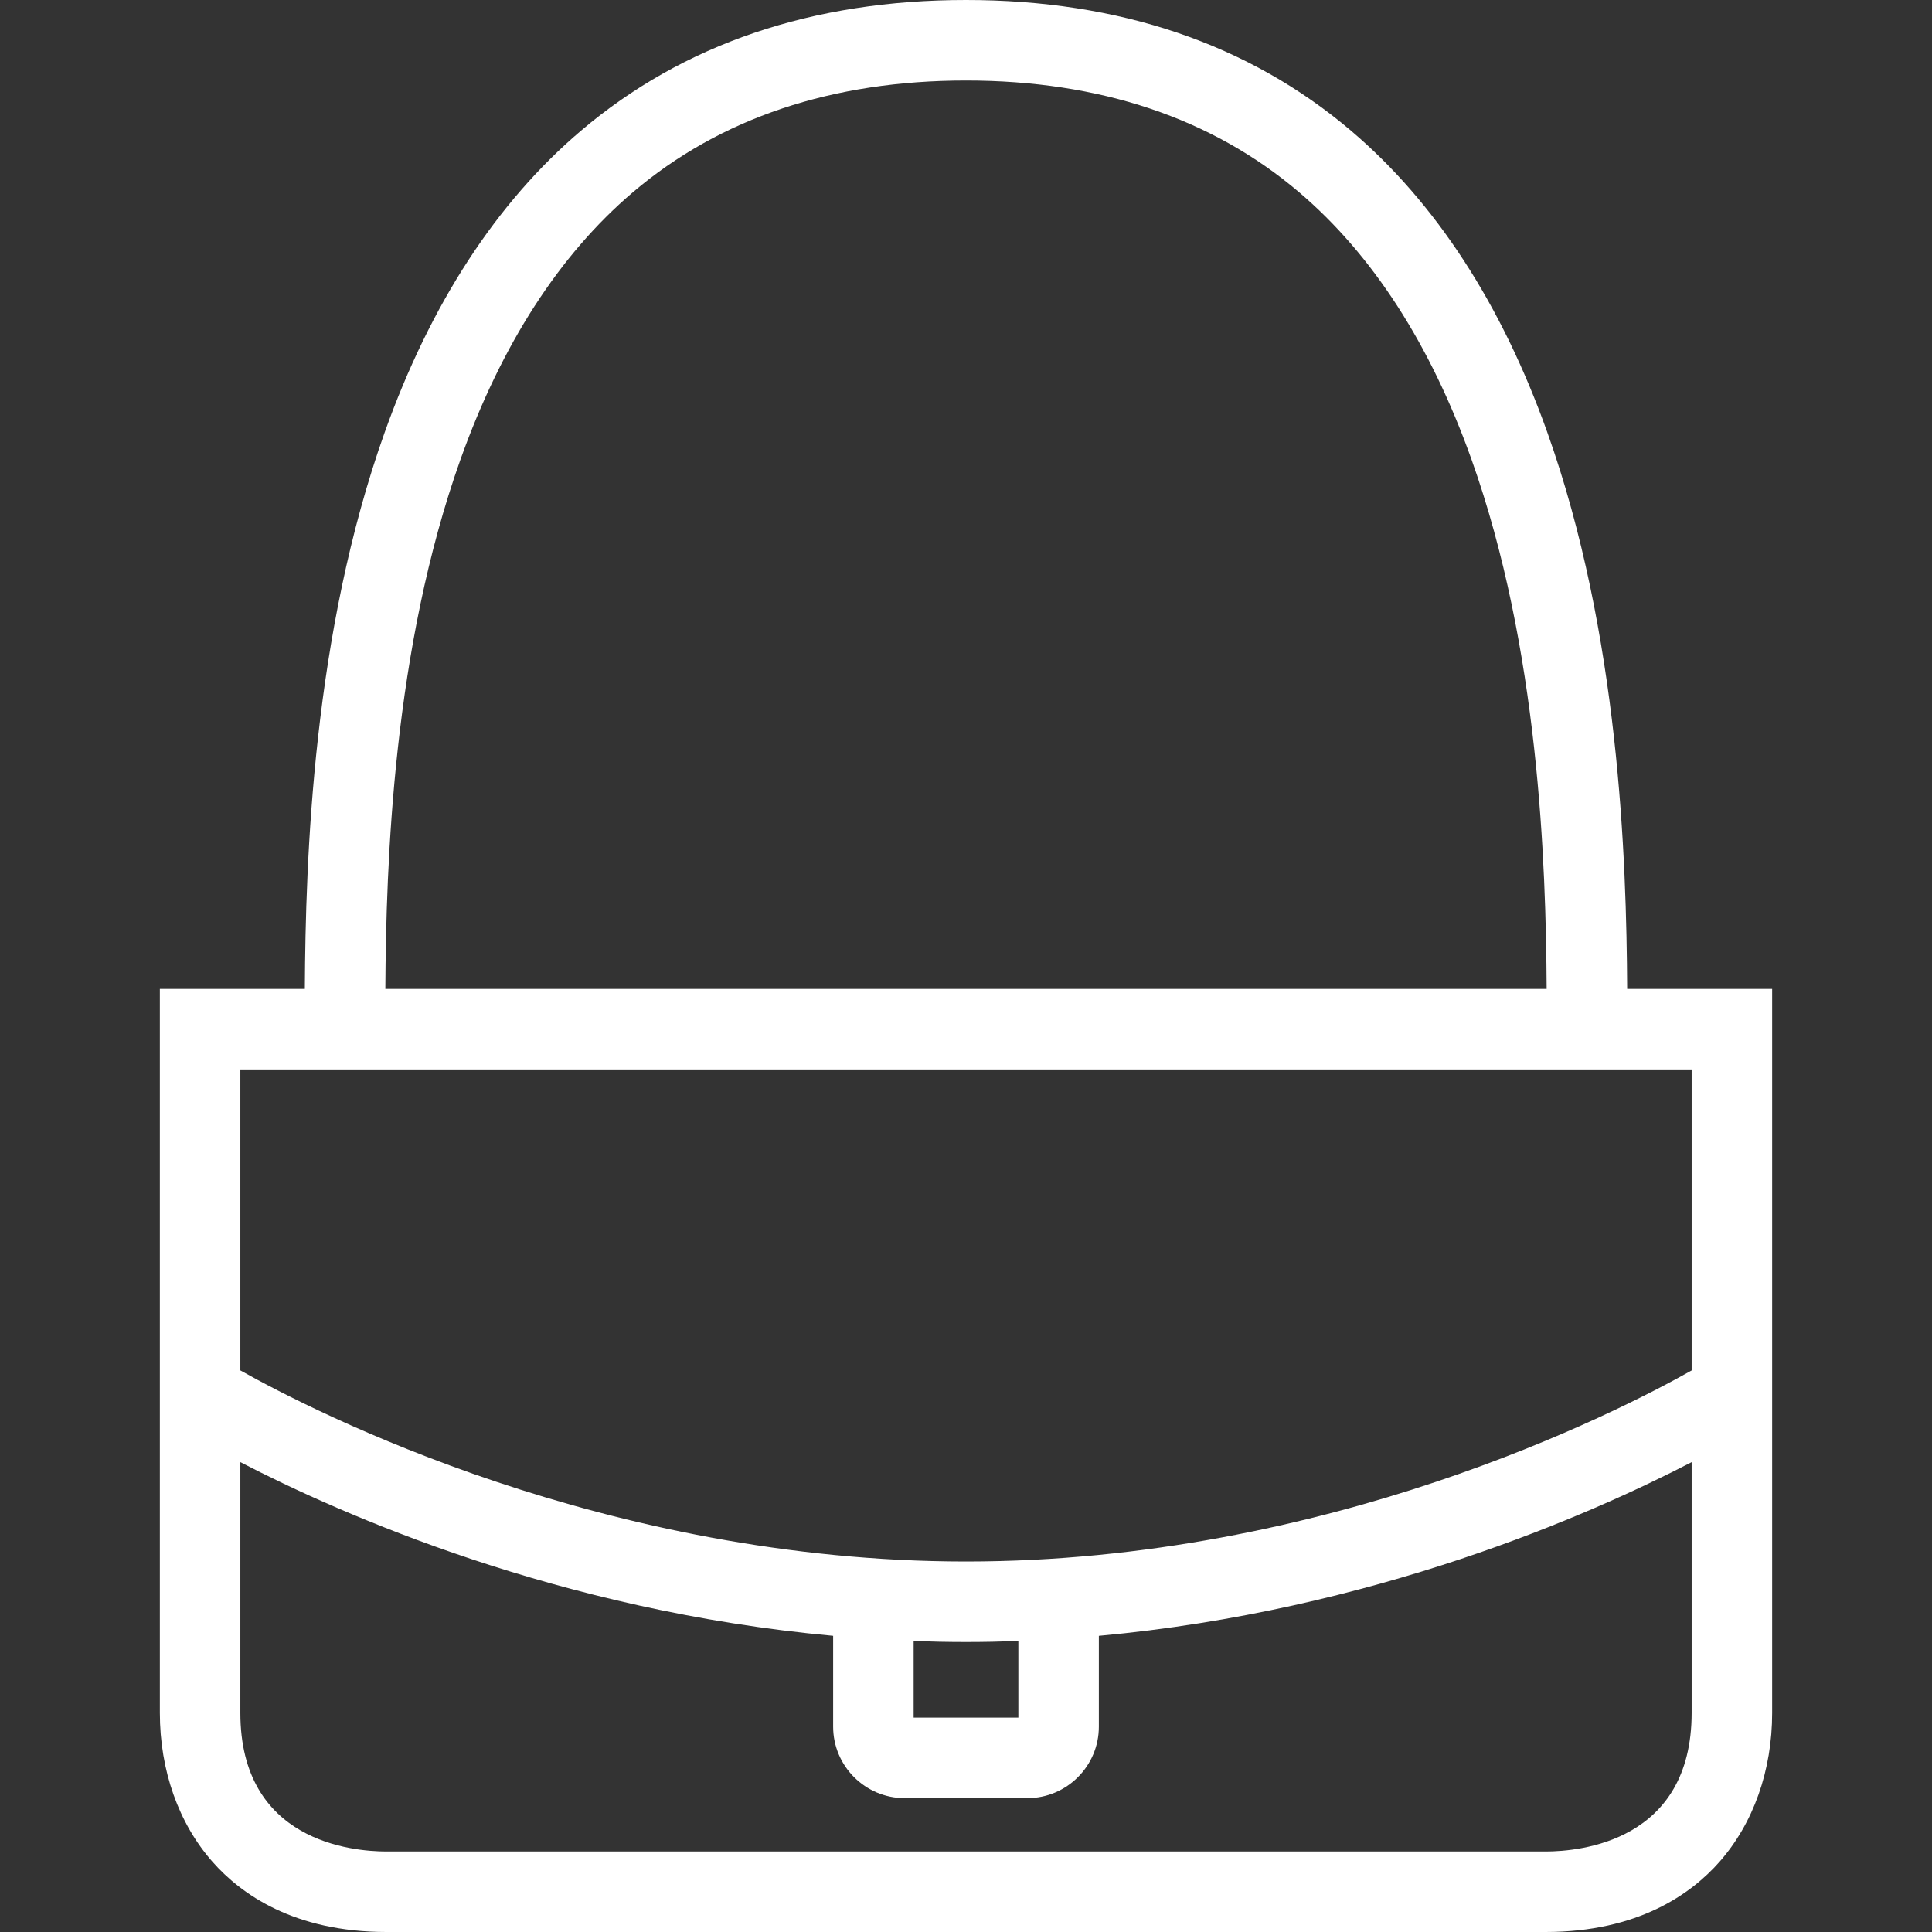 <?xml version="1.0" encoding="iso-8859-1"?>
<!-- Generator: Adobe Illustrator 18.0.0, SVG Export Plug-In . SVG Version: 6.00 Build 0)  -->
<!DOCTYPE svg PUBLIC "-//W3C//DTD SVG 1.1//EN" "http://www.w3.org/Graphics/SVG/1.1/DTD/svg11.dtd">
<svg xmlns="http://www.w3.org/2000/svg" xmlns:xlink="http://www.w3.org/1999/xlink" version="1.1" id="Capa_1" x="0px" y="0px" viewBox="0 0 480 480" style="enable-background:new 0 0 480 480;" xml:space="preserve" width="512px" height="512px">
<rect x="0" y="0" width="480" height="480" fill="#333333" stroke="none"/>
<path d="M404.264,245.701c-0.18-32.554-1.972-88.199-19.846-138.304c-11.378-31.896-27.779-57.1-48.748-74.913  C310.297,10.93,278.109,0,240,0s-70.297,10.93-95.67,32.484c-20.968,17.813-37.37,43.018-48.748,74.913  c-17.875,50.104-19.666,105.75-19.846,138.304h-36.02v179.865c0,14.302,4.656,27.452,13.109,37.031C59.832,470.536,73.01,480,96,480  h288c22.99,0,36.168-9.464,43.175-17.402c8.454-9.579,13.109-22.729,13.109-37.031V245.701H404.264z M114.419,114.117  c10.183-28.544,24.603-50.881,42.859-66.391C178.936,29.329,206.767,20,240,20s61.064,9.329,82.722,27.727  c18.256,15.51,32.676,37.847,42.859,66.391c16.762,46.987,18.501,100.207,18.682,131.584H95.737  C95.918,214.324,97.657,161.105,114.419,114.117z M420.284,265.701v74.787c-18.589,10.471-90.622,47.461-180.284,47.461  c-89.453,0-161.667-37.01-180.284-47.469v-74.779H420.284z M226.992,407.702c4.292,0.157,8.626,0.247,13.008,0.247  s8.716-0.09,13.008-0.247v19.042h-26.016V407.702z M384,460H96c-8.512,0-36.284-2.483-36.284-34.434v-62.303  c25.181,13.051,79.202,36.92,147.276,43.156v22.566c0,9.792,7.967,17.759,17.759,17.759h30.498c9.792,0,17.759-7.967,17.759-17.759  V406.42c68.074-6.236,122.096-30.105,147.276-43.156v62.303C420.284,457.517,392.512,460,384,460z" fill="#FFFFFF"/>
<g>
</g>
<g>
</g>
<g>
</g>
<g>
</g>
<g>
</g>
<g>
</g>
<g>
</g>
<g>
</g>
<g>
</g>
<g>
</g>
<g>
</g>
<g>
</g>
<g>
</g>
<g>
</g>
<g>
</g>
</svg>
